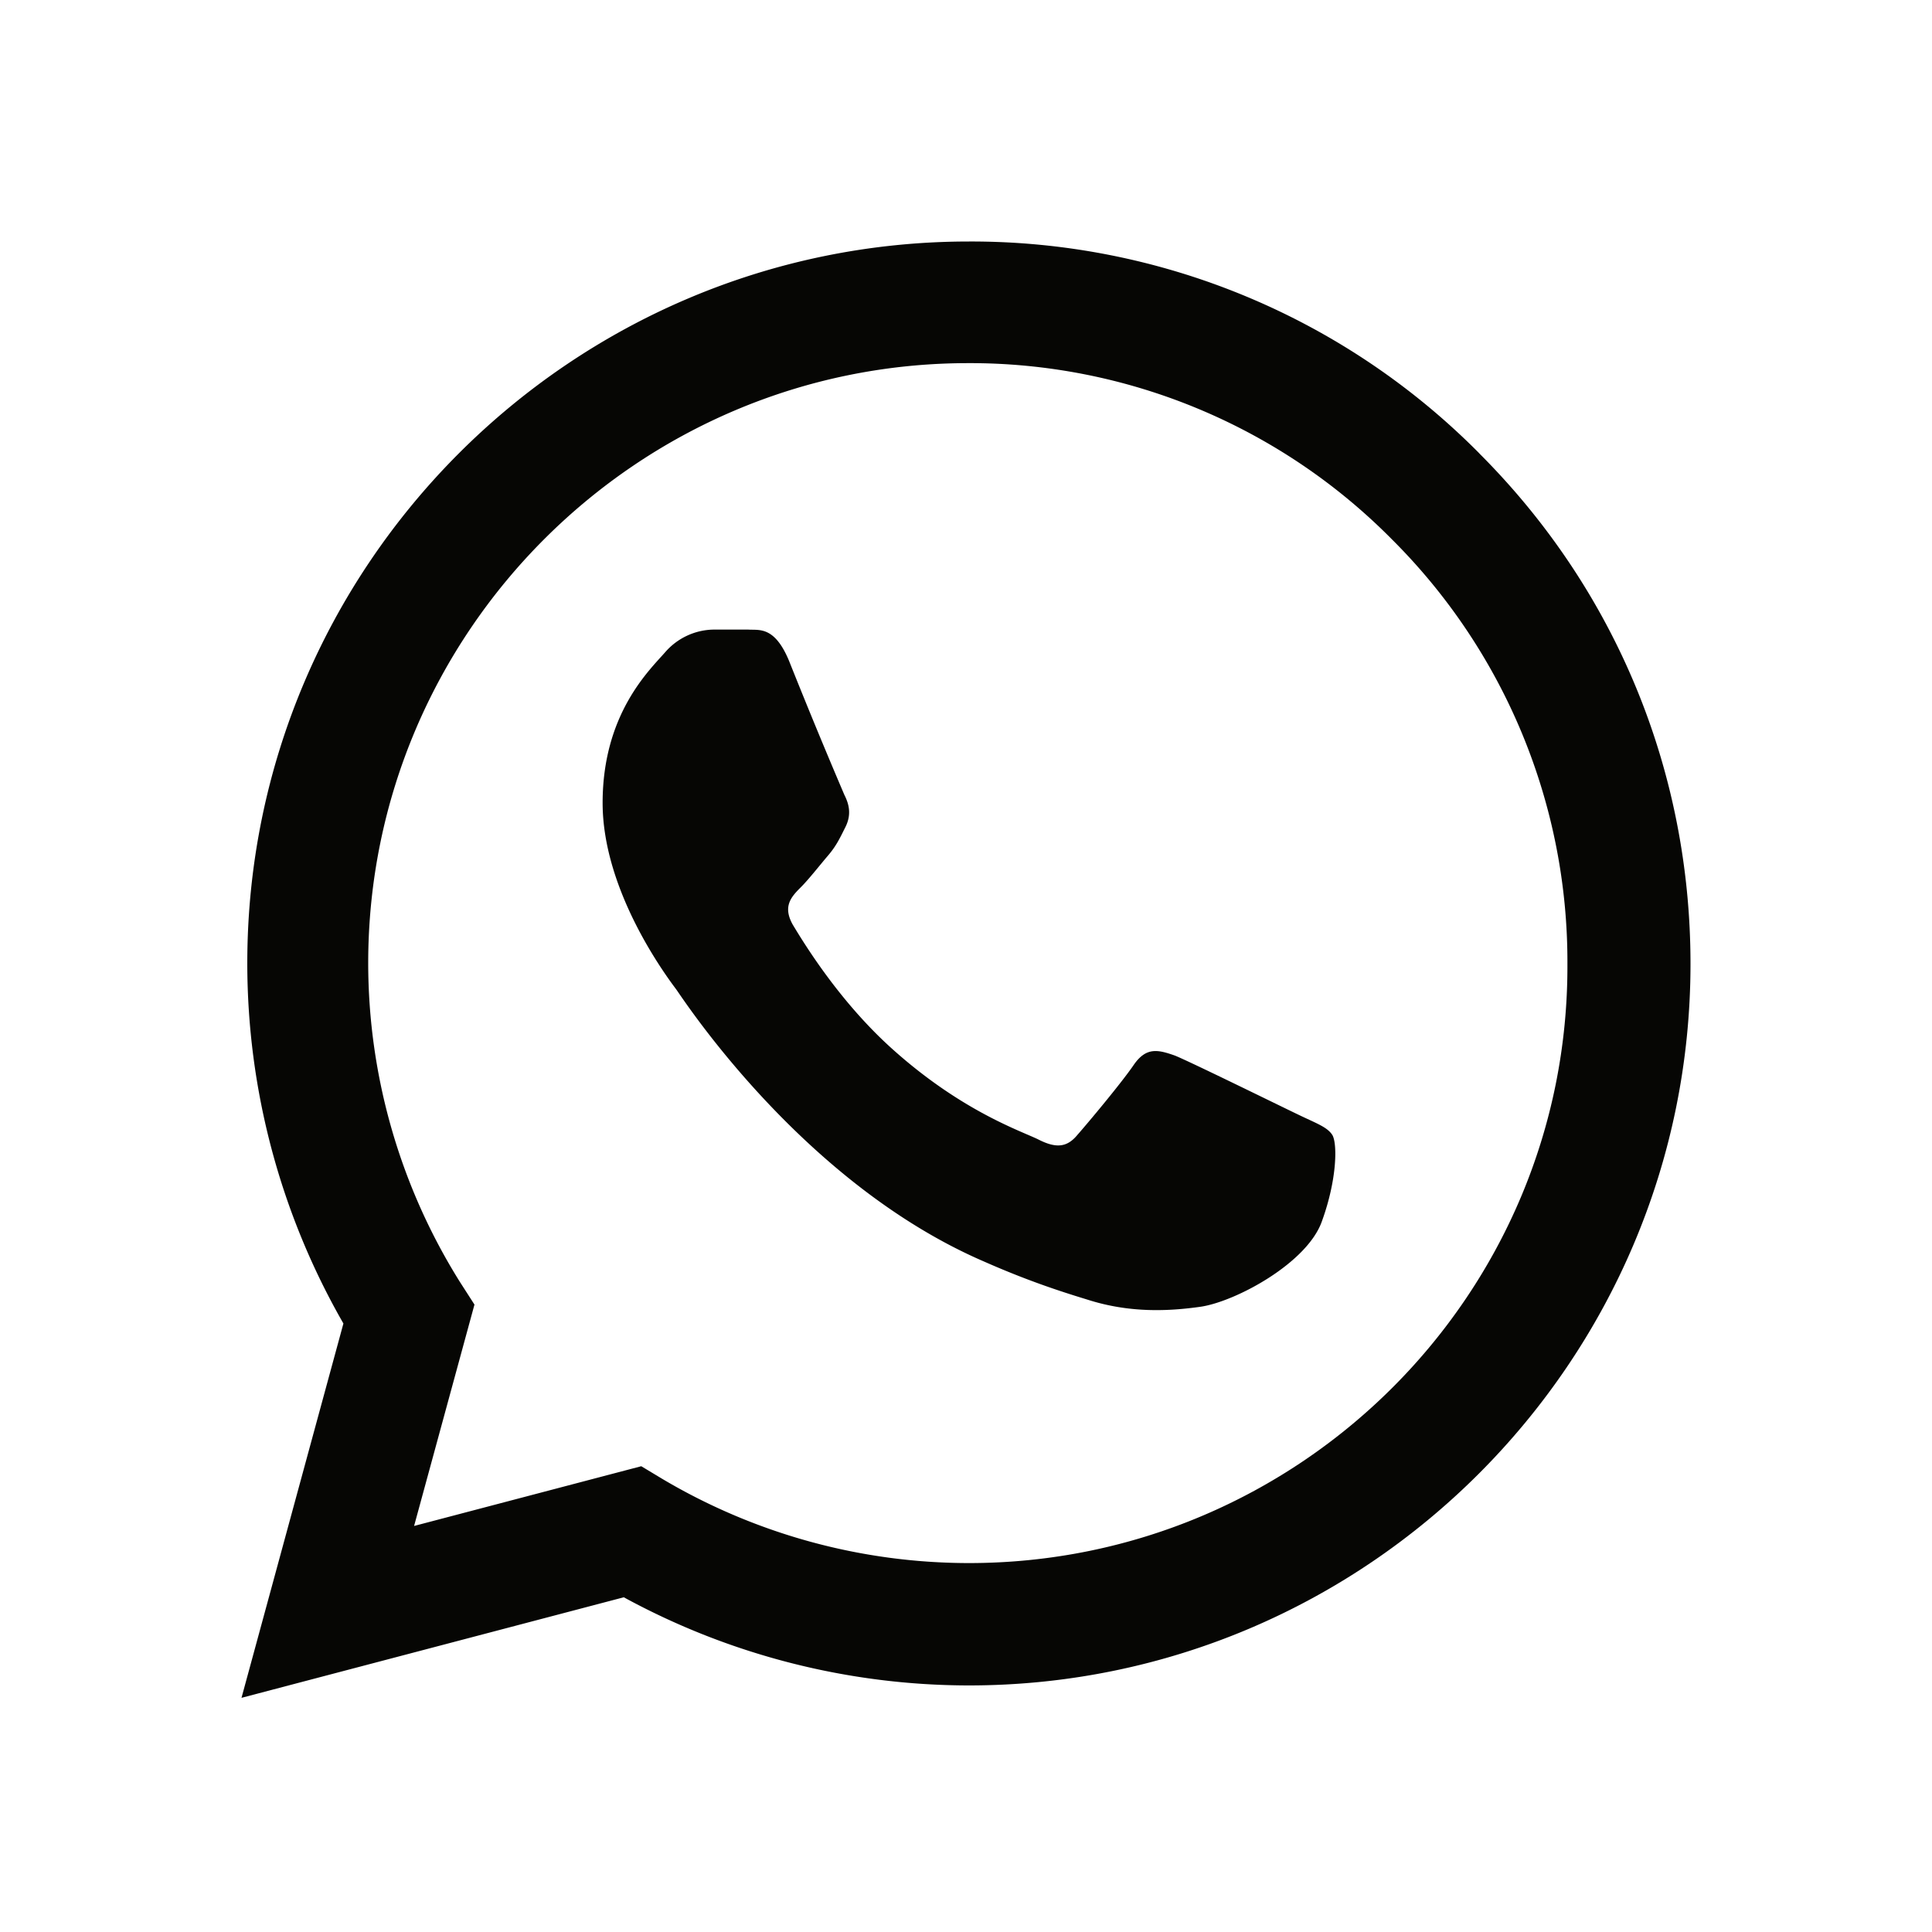 <svg xmlns="http://www.w3.org/2000/svg" width="24" height="24" fill="none"><path fill="#060604" d="M18.377 5.632A8.883 8.883 0 0 0 12.037 3c-4.94 0-8.965 4.025-8.965 8.964a8.99 8.99 0 0 0 1.194 4.477L3 21.091l4.749-1.249a8.967 8.967 0 0 0 4.287 1.095c4.939 0 8.964-4.025 8.964-8.964 0-2.397-.932-4.65-2.623-6.34Zm-6.34 13.785a7.473 7.473 0 0 1-3.8-1.04l-.271-.163-2.822.742.75-2.75-.18-.28a7.471 7.471 0 0 1-1.14-3.962c0-4.107 3.347-7.453 7.453-7.453A7.37 7.37 0 0 1 17.291 6.7a7.4 7.4 0 0 1 2.18 5.273c.018 4.106-3.328 7.444-7.435 7.444Zm4.088-5.572c-.226-.108-1.33-.651-1.529-.732-.208-.073-.353-.109-.507.108-.153.226-.578.733-.705.877-.127.154-.262.172-.489.055-.226-.109-.95-.353-1.8-1.113-.669-.597-1.112-1.33-1.248-1.555-.126-.227-.018-.344.1-.462.1-.1.226-.262.334-.389.109-.126.154-.226.226-.37.073-.154.037-.281-.018-.39a74.843 74.843 0 0 1-.687-1.664c-.18-.434-.37-.38-.507-.389h-.434a.813.813 0 0 0-.597.28c-.199.227-.778.77-.778 1.873s.805 2.17.914 2.316c.109.153 1.583 2.415 3.826 3.382.534.236.95.371 1.275.47.534.173 1.023.146 1.412.091.434-.063 1.33-.543 1.51-1.067.19-.525.19-.968.127-1.068-.064-.099-.2-.144-.425-.253Z"/></svg>